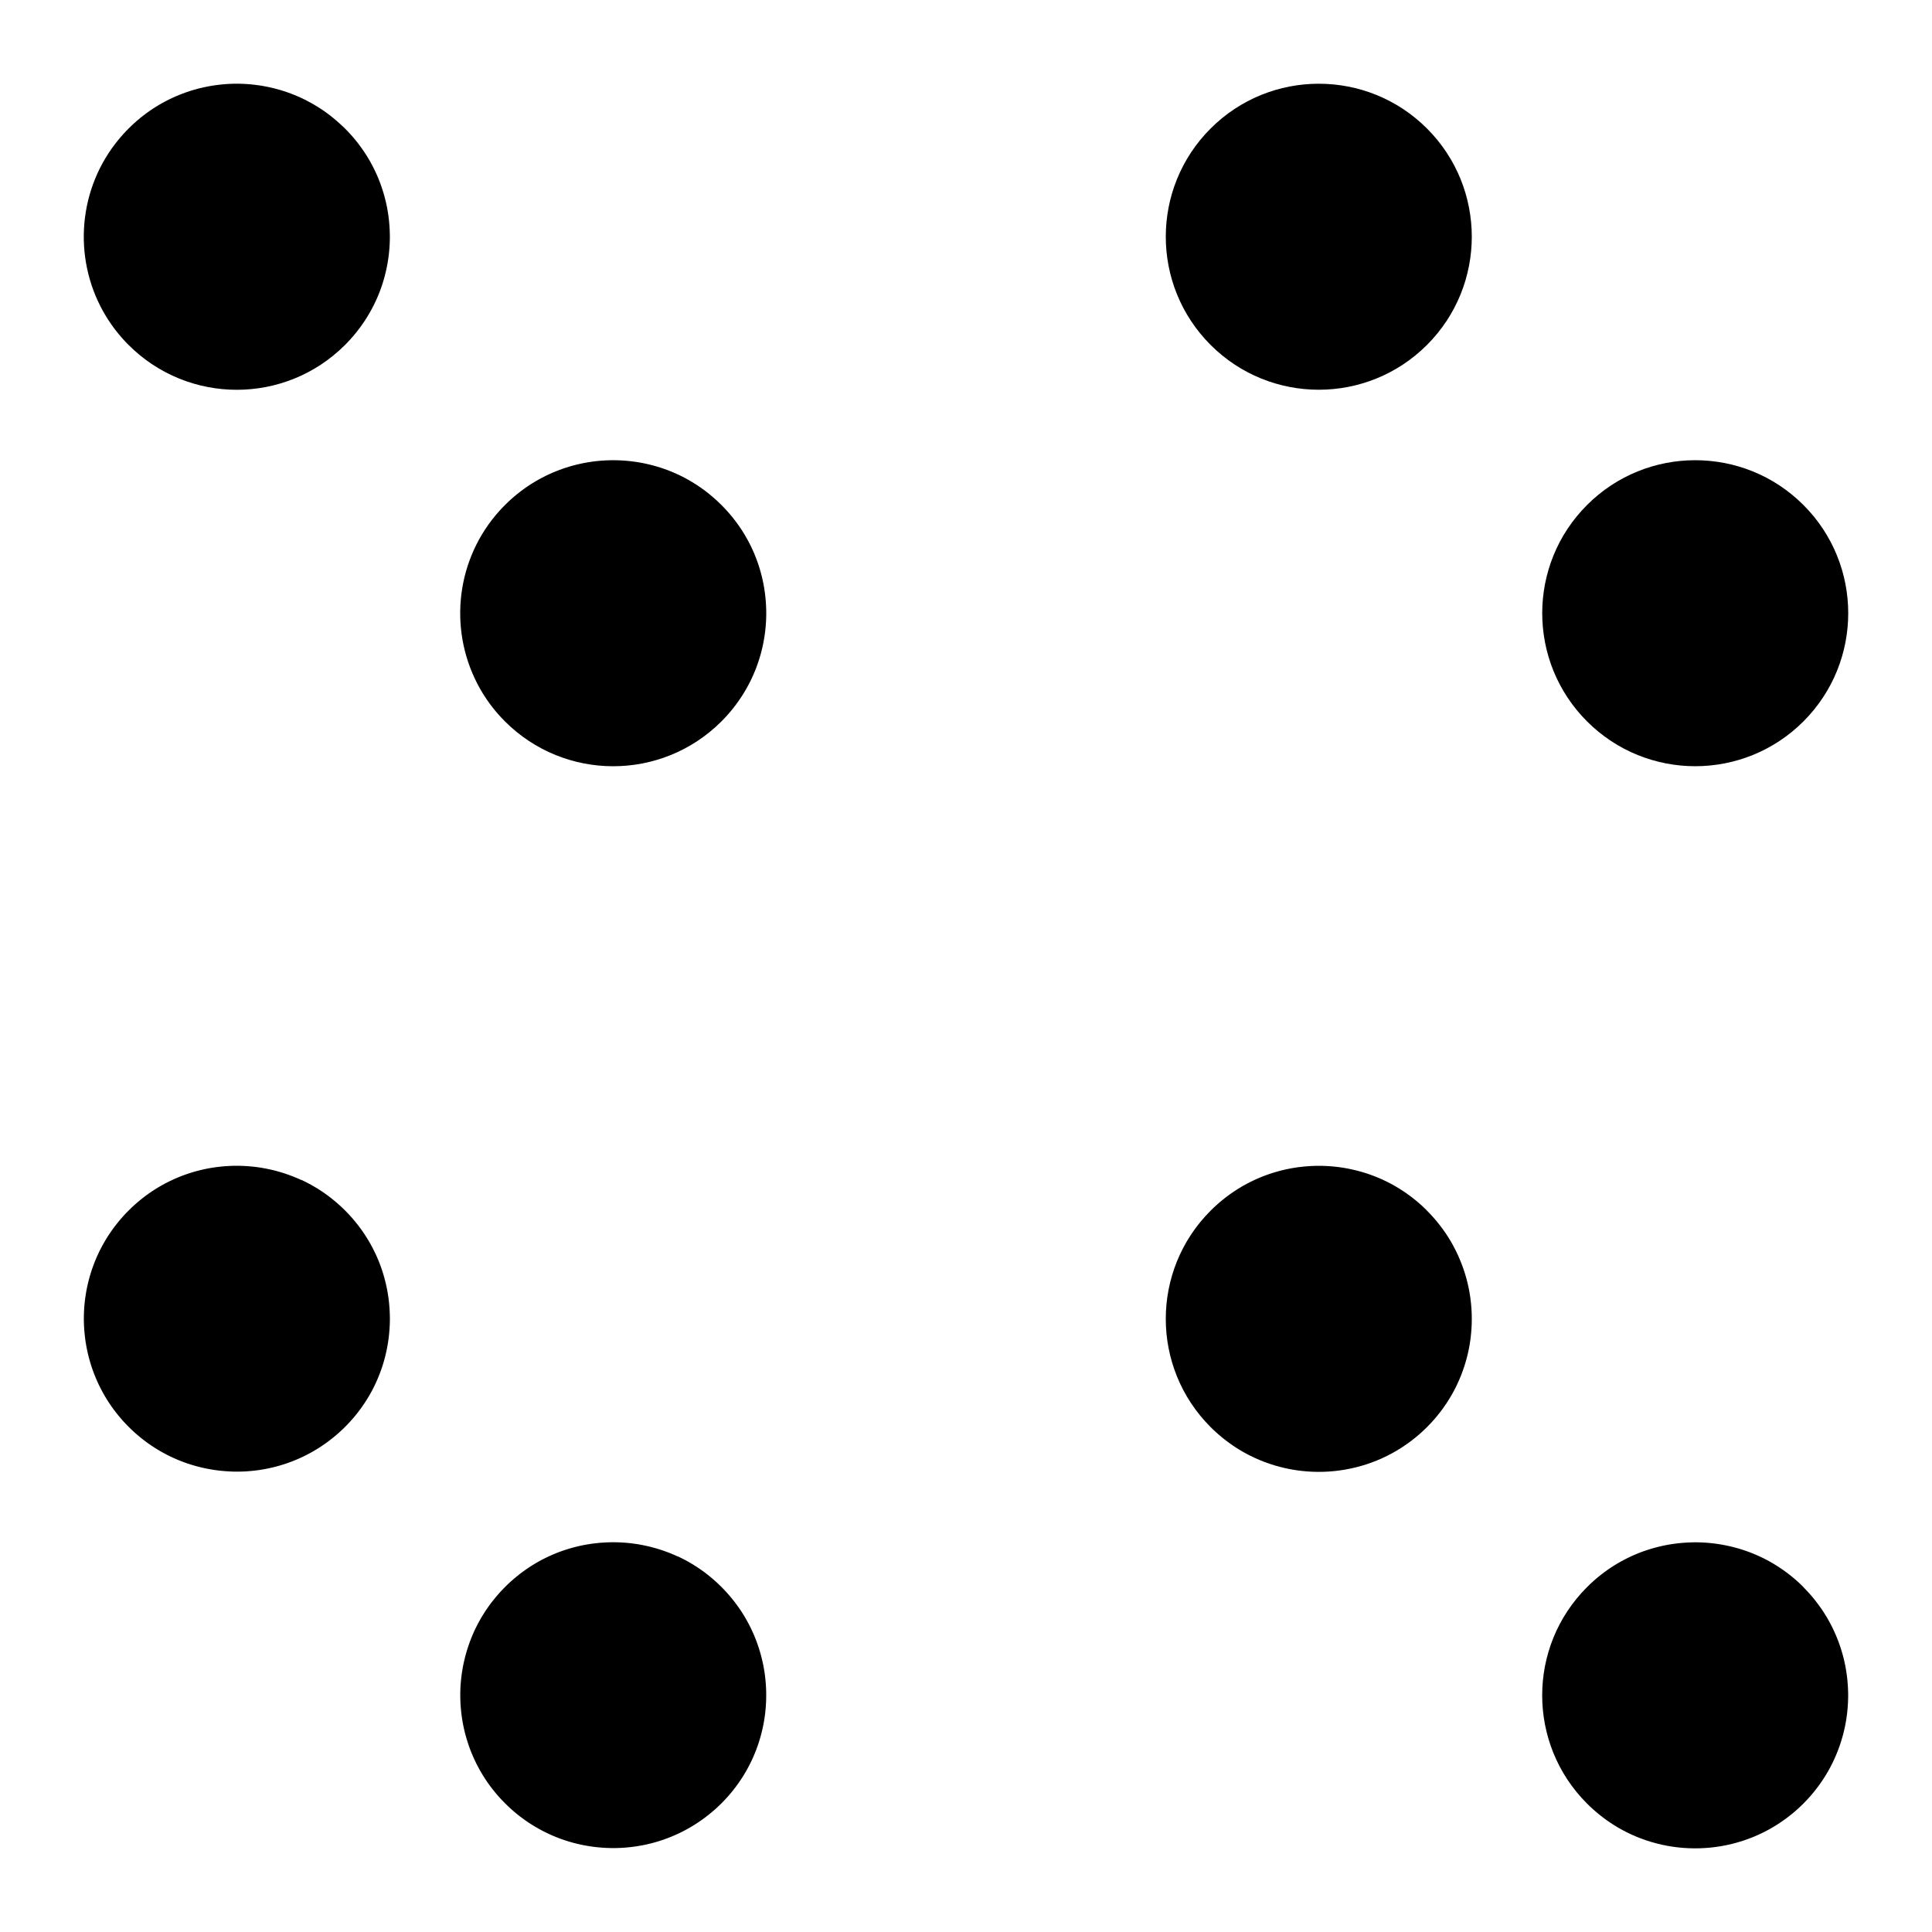 <?xml version="1.0" encoding="UTF-8"?>
<!-- Uploaded to: SVG Find, www.svgfind.com, Generator: SVG Find Mixer Tools -->
<svg fill="#000000" width="800px" height="800px" version="1.1" viewBox="144 144 512 512" xmlns="http://www.w3.org/2000/svg">
 <g fill-rule="evenodd">
  <path d="m522.17 464.82-0.75-0.734-0.762-0.707-0.777-0.684-0.793-0.66-0.797-0.637-0.789-0.594-0.266-0.191-0.527-0.379-0.32-0.219-0.488-0.328-0.344-0.223-0.473-0.305-0.355-0.223-0.469-0.285-0.367-0.215-0.469-0.27-0.375-0.211-0.473-0.258-0.375-0.195-0.488-0.25-0.367-0.184-0.504-0.238-0.359-0.176-0.535-0.238-0.34-0.148-0.609-0.254-0.27-0.109-0.883-0.348-0.133-0.043-0.758-0.281-0.312-0.105-0.582-0.195-0.363-0.113-0.539-0.168-0.383-0.109-0.523-0.148-0.398-0.105-0.516-0.133-0.402-0.094-0.52-0.121-0.402-0.09-0.52-0.109-0.402-0.078-0.527-0.094-0.398-0.07-0.543-0.086-0.383-0.055-0.578-0.078-0.355-0.043-0.68-0.07-0.254-0.031-0.934-0.074-0.211-0.016-0.727-0.043-0.34-0.012-0.594-0.023-0.383-0.004-0.555-0.004h-0.402l-0.535 0.004-0.41 0.016-0.535 0.016-0.41 0.02-0.527 0.035-0.414 0.031-0.523 0.039-0.41 0.039-0.535 0.059-0.398 0.043-0.555 0.07-0.379 0.055-0.59 0.09-0.34 0.055-0.719 0.129-0.203 0.039-0.922 0.191-0.25 0.055-0.668 0.156-0.344 0.09-0.57 0.145-0.375 0.105-0.535 0.148-0.391 0.121-0.52 0.16-0.395 0.125-0.504 0.176-0.395 0.133-0.504 0.184-0.395 0.145-0.5 0.199-0.383 0.156-0.508 0.211-0.367 0.16-0.523 0.234-0.348 0.16-0.559 0.27-0.305 0.145-0.727 0.375-0.125 0.059-0.844 0.457-0.258 0.145-0.578 0.336-0.32 0.195-0.508 0.309-0.344 0.215-0.473 0.309-0.348 0.23-0.465 0.312-0.348 0.246-0.449 0.324-0.348 0.254-0.445 0.336-0.34 0.266-0.438 0.348-0.336 0.27-0.445 0.367-0.32 0.27-0.449 0.398-0.293 0.266-0.492 0.453-0.246 0.23-0.719 0.703c-15.836 15.836-15.836 41.512 0 57.348l0.559 0.547 0.379 0.359 0.379 0.348 0.391 0.355 0.375 0.328 0.41 0.348 0.363 0.305 0.434 0.359 0.348 0.273 0.469 0.363 0.32 0.246 0.508 0.367 0.293 0.211 0.547 0.383 0.254 0.176 0.598 0.398 0.219 0.141 0.648 0.41 0.168 0.102 0.715 0.426 0.121 0.066 0.77 0.434 0.066 0.035 0.84 0.438v0.004c14.078 7.207 31.492 5.656 44.125-4.66l0.02-0.02 0.758-0.633 0.164-0.145 0.609-0.535 0.336-0.312 0.418-0.391 0.75-0.727s0.648-0.664 0.648-0.664l0.156-0.164 0.617-0.668 0.07-0.078 0.543-0.613 0.148-0.176 0.57-0.68 0.105-0.133 0.473-0.594 0.141-0.18 0.52-0.688 0.129-0.176 0.418-0.582 0.125-0.184 0.48-0.699 0.133-0.211 0.375-0.582 0.121-0.184 0.43-0.707 0.141-0.238 0.418-0.727 0.398-0.742 0.266-0.508 0.18-0.348 0.238-0.488 0.273-0.574 0.363-0.816 0.109-0.258 0.25-0.582 0.113-0.281 0.246-0.629 0.078-0.215 0.305-0.84 0.066-0.195 0.223-0.652 0.09-0.289 0.184-0.594 0.086-0.281 0.211-0.75 0.031-0.109 0.219-0.852 0.066-0.266 0.141-0.613 0.066-0.301 0.129-0.629 0.051-0.25 0.16-0.863 0.023-0.168 0.109-0.707 0.043-0.293 0.078-0.609 0.035-0.293 0.074-0.715 0.02-0.168 0.07-0.871 0.02-0.254 0.035-0.637 0.016-0.305 0.023-0.625 0.004-0.273 0.012-0.871v-0.113l-0.012-0.773-0.004-0.289-0.023-0.613-0.012-0.301-0.039-0.684-0.016-0.203-0.074-0.871-0.02-0.234-0.074-0.652-0.035-0.301-0.078-0.617-0.039-0.273-0.133-0.863v-0.012l-0.004-0.016-0.156-0.859-0.055-0.27-0.125-0.613-0.066-0.293-0.148-0.648-0.055-0.223-0.219-0.859-0.051-0.195-0.191-0.668-0.086-0.285-0.184-0.598-0.09-0.27-0.25-0.754-0.035-0.094-0.305-0.84-0.094-0.25-0.234-0.598-0.113-0.285-0.254-0.605-0.102-0.23-0.363-0.824-0.07-0.141-0.32-0.672-0.133-0.266-0.289-0.57-0.133-0.258-0.359-0.664-0.074-0.141-0.453-0.789-0.125-0.215-0.348-0.574-0.164-0.258-0.355-0.555-0.148-0.23-0.516-0.758-0.059-0.078-0.48-0.672-0.176-0.234-0.395-0.523-0.191-0.246-0.453-0.574-0.129-0.16-0.598-0.715-0.156-0.18-0.469-0.535-0.211-0.23-0.457-0.492-0.199-0.215-0.664-0.68z"/>
  <path d="m223.82 456.7-0.141-0.066-0.734-0.328-0.266-0.109-0.617-0.258-0.312-0.125-0.578-0.223-0.336-0.125-0.559-0.203-0.355-0.125-0.547-0.184-0.363-0.113-0.547-0.168-0.363-0.109-0.555-0.156-0.363-0.102-0.562-0.145-0.355-0.09-0.578-0.133-0.348-0.074-0.605-0.125-0.32-0.066-0.672-0.121-0.258-0.051-0.867-0.133-0.066-0.012-0.953-0.125-0.113-0.016-0.816-0.086-0.285-0.023-0.652-0.055-0.344-0.023-0.598-0.035-0.363-0.016-0.578-0.02-0.379-0.012-0.562-0.004h-0.391l-0.555 0.004-0.395 0.012-0.547 0.02-0.395 0.02-0.555 0.035-0.391 0.023-0.559 0.043-0.379 0.035-0.578 0.066-0.359 0.039-0.617 0.078-0.32 0.043-0.727 0.113-0.199 0.031-0.938 0.168-0.109 0.023-0.816 0.164-0.293 0.07-0.625 0.145-0.355 0.09-0.562 0.145-0.375 0.102-0.539 0.156-0.383 0.113-0.523 0.164-0.391 0.125-0.516 0.176-0.395 0.133-0.508 0.184-0.391 0.145-0.504 0.199-0.383 0.156-0.508 0.215-0.375 0.16-0.516 0.23-0.359 0.164-0.539 0.258-0.324 0.16-0.605 0.305-0.254 0.129-0.852 0.465-0.051 0.023-0.789 0.453-0.273 0.168-0.559 0.336-0.324 0.211-0.492 0.32-0.344 0.223-0.469 0.32-0.348 0.246-0.453 0.324-0.348 0.258-0.438 0.336-0.348 0.27-0.617 0.492-0.789 0.66-0.777 0.684-0.762 0.707-0.75 0.734-0.367 0.367-0.707 0.742-0.012 0.012-0.672 0.75-0.016 0.02-0.648 0.75-0.023 0.031-0.613 0.758-0.031 0.035-0.59 0.758-0.035 0.043-0.562 0.762-0.039 0.055-0.535 0.77-0.039 0.059-0.516 0.77-0.039 0.07-0.488 0.773-0.043 0.074-0.465 0.777-0.043 0.078-0.438 0.781-0.043 0.086-0.414 0.789-0.051 0.09-0.395 0.793-0.043 0.094-0.367 0.793-0.051 0.102-0.344 0.797-0.043 0.105-0.328 0.805-0.043 0.109-0.305 0.805-0.039 0.109-0.289 0.809-0.039 0.113-0.258 0.812-0.039 0.121-0.246 0.812-0.035 0.121-0.223 0.812-0.031 0.125-0.203 0.816-0.031 0.129-0.184 0.816-0.023 0.129-0.164 0.824-0.023 0.129-0.141 0.824-0.023 0.129-0.121 0.828-0.02 0.129-0.105 0.828-0.016 0.133-0.078 0.828-0.016 0.133-0.066 0.832-0.004 0.129-0.043 0.832-0.004 0.133-0.023 0.832-0.004 0.133-0.004 0.832v0.129l0.016 0.84 0.004 0.129 0.035 0.832 0.012 0.133 0.051 0.832 0.012 0.129 0.074 0.832 0.016 0.129 0.094 0.832 0.016 0.125 0.113 0.84 0.02 0.125 0.133 0.832 0.02 0.121 0.156 0.832 0.023 0.121 0.176 0.832 0.023 0.113 0.195 0.828 0.031 0.113 0.215 0.828 0.031 0.113 0.238 0.824 0.031 0.109 0.258 0.824 0.035 0.105 0.281 0.824 0.035 0.102 0.301 0.816 0.039 0.102 0.324 0.812 0.035 0.094 0.344 0.812 0.039 0.09 0.363 0.809 0.039 0.086 0.391 0.805 0.039 0.078 0.414 0.805 0.039 0.074 0.434 0.797 0.039 0.07 0.453 0.793 0.039 0.066 0.484 0.789 0.035 0.059 0.504 0.781 0.039 0.055 0.527 0.777 0.035 0.051 0.555 0.773 0.031 0.039 0.578 0.77 0.031 0.035 0.609 0.762 0.023 0.031 0.633 0.758 0.02 0.02 0.66 0.754 0.016 0.016 0.688 0.742 0.012 0.004 0.719 0.738 0.66 0.645 0.16 0.156 0.668 0.617 0.051 0.043 0.645 0.562 0.164 0.145 0.688 0.574 0.086 0.074 0.633 0.5 0.168 0.129 0.703 0.535 0.121 0.09 0.625 0.449 0.176 0.121 0.719 0.488 0.156 0.102 0.617 0.398 0.176 0.113 0.727 0.438 0.184 0.109 0.719 0.414 0.031 0.02 0.777 0.418 0.473 0.25 0.383 0.195 0.453 0.219 0.516 0.25 0.039 0.02 0.852 0.383 0.133 0.059 0.699 0.293 0.234 0.094 0.629 0.25 0.23 0.09 0.789 0.289 0.055 0.02 0.863 0.289 0.199 0.066 0.66 0.203 0.258 0.078 0.645 0.184 0.223 0.066 0.871 0.223 0.863 0.203 0.246 0.055 0.637 0.133 0.27 0.051 0.68 0.129 0.199 0.035 0.879 0.141 0.148 0.02 0.727 0.105 0.273 0.031 0.629 0.074 0.273 0.023 0.738 0.066 0.145 0.016 0.883 0.055 0.219 0.012 0.668 0.031 0.285 0.012 0.633 0.012h0.266l0.867-0.004h0.016l0.879-0.023 0.266-0.012 0.629-0.035 0.301-0.02 0.637-0.051 0.246-0.02 0.871-0.086 0.148-0.02 0.727-0.09 0.289-0.039 0.598-0.09 0.301-0.051 0.668-0.113 0.203-0.035 0.859-0.168 0.223-0.051 0.645-0.145 0.301-0.07 0.582-0.145 0.289-0.074 0.734-0.203 0.121-0.031 0.84-0.254 0.266-0.078 0.59-0.195 0.301-0.102 0.582-0.211 0.266-0.094 0.824-0.309 0.121-0.051 0.707-0.289 0.273-0.121 0.559-0.246 0.289-0.129 0.594-0.273 0.219-0.105 0.797-0.395 0.199-0.105 0.598-0.32 0.281-0.148 0.535-0.301 0.27-0.156 0.629-0.375 0.148-0.09 0.762-0.48 0.23-0.148 0.539-0.355 0.266-0.184 0.523-0.363 0.238-0.168 0.734-0.539 0.043-0.035 0.684-0.535 0.234-0.184 0.5-0.41 0.25-0.203 0.516-0.445 0.195-0.168 0.695-0.629 0.133-0.125 0.555-0.523 0.457-0.453 0.734-0.75 0.703-0.762 0.688-0.777 0.66-0.789 0.637-0.805 0.594-0.789 0.191-0.258 0.379-0.535 0.219-0.32 0.328-0.488 0.223-0.344 0.305-0.469 0.219-0.359 0.289-0.469 0.215-0.367 0.27-0.469 0.211-0.375 0.258-0.473 0.195-0.375 0.25-0.488 0.184-0.367 0.238-0.504 0.168-0.359 0.238-0.539 0.148-0.336 0.258-0.613 0.109-0.266 0.348-0.883 0.039-0.113 0.281-0.777 0.105-0.309 0.199-0.59 0.113-0.359 0.168-0.543 0.109-0.379 0.148-0.527 0.105-0.395 0.133-0.523 0.094-0.395 0.121-0.523 0.09-0.398 0.109-0.527 0.074-0.398 0.102-0.535 0.066-0.391 0.09-0.559 0.055-0.375 0.078-0.594 0.039-0.336 0.078-0.715 0.02-0.219 0.078-0.941 0.012-0.156 0.043-0.777 0.016-0.312 0.02-0.625 0.012-0.359 0.004-0.578v-0.383l-0.012-0.559-0.012-0.391-0.02-0.547-0.02-0.395-0.031-0.547-0.031-0.391-0.043-0.555-0.035-0.383-0.059-0.562-0.043-0.375-0.074-0.582-0.051-0.344-0.102-0.637-0.043-0.289-0.148-0.816-0.02-0.109-0.195-0.934-0.035-0.164-0.176-0.754-0.074-0.293-0.16-0.625-0.094-0.336-0.16-0.574-0.109-0.359-0.168-0.547-0.113-0.363-0.184-0.539-0.125-0.363-0.195-0.535-0.141-0.363-0.203-0.535-0.145-0.355-0.23-0.539-0.145-0.34-0.25-0.562-0.141-0.309-0.301-0.617-0.121-0.246-0.434-0.852-0.465-0.863-0.109-0.184-0.367-0.648-0.168-0.285-0.336-0.543-0.199-0.312-0.324-0.508-0.219-0.324-0.324-0.484-0.234-0.336-0.336-0.469-0.246-0.328-0.344-0.457-0.254-0.328-0.363-0.453-0.258-0.32-0.379-0.453-0.258-0.309-0.41-0.465-0.254-0.285-0.465-0.504-0.219-0.23-0.703-0.723-0.723-0.707-0.23-0.215-0.516-0.473-0.281-0.246-0.469-0.418-0.305-0.254-0.465-0.391-0.312-0.254-0.457-0.363-0.328-0.254-0.465-0.348-0.328-0.238-0.473-0.34-0.328-0.234-0.484-0.324-0.328-0.219-0.5-0.324-0.324-0.203-0.523-0.312-0.309-0.184-0.562-0.324-0.281-0.16-0.637-0.344-0.211-0.113-0.863-0.438-0.883-0.426z"/>
  <path d="m522.17 178.06c-15.828-15.828-41.527-15.828-57.348 0-15.836 15.832-15.836 41.512 0 57.348 15.832 15.836 41.512 15.836 57.348 0 15.828-15.824 15.828-41.523 0-57.348z"/>
  <path d="m234.66 177.34-0.004-0.004-0.758-0.703-0.004-0.004-0.77-0.68-0.016-0.012-0.773-0.648-0.82-0.656-0.793-0.598-0.023-0.02-0.797-0.57-0.031-0.023-0.805-0.543-0.039-0.023-0.809-0.52-0.043-0.023-0.812-0.492-0.043-0.031-0.824-0.469-0.051-0.031-0.824-0.445-0.059-0.031-0.828-0.426-0.059-0.031-0.832-0.398-0.066-0.031-0.84-0.375-0.07-0.031-0.84-0.355-0.074-0.023-0.844-0.336-0.074-0.023-0.848-0.309-0.078-0.031-0.852-0.285-0.078-0.023-0.859-0.266-0.086-0.023-0.852-0.246-0.09-0.02-0.859-0.219-0.09-0.023-0.863-0.199-0.094-0.02-0.859-0.176-0.102-0.02-0.859-0.156-0.102-0.02-0.965-0.148-0.863-0.109-0.105-0.016-0.863-0.094-0.105-0.012-0.867-0.07-0.105-0.012-0.863-0.051-0.109-0.004-0.863-0.031-0.109-0.004-0.863-0.012h-0.109l-0.863 0.012-0.109 0.004-0.859 0.031-0.113 0.004-0.859 0.051-0.109 0.012-0.859 0.07-0.113 0.016-0.852 0.09-0.113 0.016-0.852 0.109-0.109 0.016-0.852 0.133-0.109 0.02-0.852 0.156-0.105 0.02-0.848 0.176-0.109 0.023-0.844 0.195-0.105 0.023-0.848 0.215-0.102 0.031-0.844 0.234-0.102 0.031-0.84 0.258-0.102 0.035-0.832 0.281-0.094 0.031-0.832 0.305-0.09 0.035-0.828 0.324-0.09 0.035-0.824 0.344-0.09 0.039-0.816 0.363-0.078 0.039-0.816 0.391-0.078 0.039-0.809 0.414-0.074 0.035-0.809 0.438-0.07 0.039-0.805 0.457-0.059 0.035-0.797 0.488-0.059 0.035-0.793 0.508-0.055 0.035-0.789 0.535-0.043 0.035-0.781 0.559-0.043 0.031-0.773 0.582-0.035 0.031-0.773 0.613-0.031 0.02-0.762 0.645-0.023 0.02-0.758 0.668-0.016 0.012-0.754 0.699-0.012 0.012-0.742 0.727-0.727 0.742-0.594 0.645-0.105 0.113c-11.508 12.727-13.504 31.012-6 45.668l0.012 0.016 0.434 0.828 0.039 0.074 0.43 0.758 0.074 0.129 0.414 0.699 0.109 0.18 0.398 0.645 0.145 0.223 0.395 0.59 0.18 0.27 0.379 0.539 0.215 0.305 0.367 0.5 0.246 0.328 0.359 0.457 0.281 0.355 0.355 0.43 0.309 0.367 0.348 0.41 0.328 0.375 0.355 0.391 0.348 0.379 0.355 0.375 0.555 0.562c15.836 15.836 41.512 15.836 57.348 0l0.707-0.723 0.23-0.25 0.453-0.488 0.27-0.301 0.395-0.449 0.273-0.328 0.363-0.434 0.281-0.344 0.34-0.43 0.273-0.355 0.328-0.434 0.266-0.359 0.309-0.438 0.258-0.363 0.301-0.445 0.246-0.367 0.289-0.453 0.234-0.367 0.285-0.465 0.219-0.367 0.281-0.484 0.199-0.359 0.285-0.52 0.176-0.328 0.34-0.66 0.102-0.199 0.41-0.859 0.141-0.305 0.254-0.57 0.156-0.363 0.215-0.516 0.156-0.391 0.199-0.5 0.148-0.402 0.176-0.492 0.145-0.41 0.164-0.488 0.133-0.418 0.148-0.488 0.125-0.418 0.141-0.492 0.113-0.418 0.129-0.504 0.102-0.414 0.121-0.516 0.094-0.41 0.105-0.527 0.078-0.395 0.105-0.57 0.066-0.359 0.105-0.68 0.039-0.254 0.125-0.93 0.031-0.273 0.07-0.664 0.031-0.363 0.051-0.574 0.023-0.395 0.035-0.543 0.016-0.414 0.02-0.527 0.012-0.418 0.004-0.52v-0.426l-0.012-0.52-0.012-0.426-0.016-0.523-0.02-0.418-0.035-0.523-0.023-0.418-0.043-0.527-0.039-0.41-0.055-0.543-0.043-0.391-0.074-0.578-0.051-0.355-0.105-0.668-0.039-0.266-0.168-0.93-0.035-0.18-0.156-0.75-0.074-0.324-0.141-0.594-0.094-0.367-0.141-0.547-0.105-0.391-0.148-0.523-0.121-0.395-0.16-0.516-0.129-0.398-0.168-0.508-0.141-0.395-0.18-0.504-0.148-0.395-0.195-0.5-0.156-0.391-0.215-0.504-0.16-0.379-0.23-0.508-0.164-0.363-0.258-0.535-0.16-0.328-0.305-0.598-0.133-0.258-0.457-0.852-0.031-0.055-0.453-0.781-0.164-0.281-0.34-0.555-0.203-0.324-0.32-0.492-0.23-0.344-0.32-0.469-0.246-0.348-0.324-0.449-0.258-0.355-0.328-0.438-0.27-0.348-0.492-0.617-0.66-0.789-0.688-0.777-0.703-0.762-0.734-0.75-0.75-0.727z"/>
  <path d="m621.93 564.59-0.75-0.734-0.762-0.707-0.777-0.684-0.789-0.66-0.805-0.637-0.781-0.594-0.266-0.191-0.535-0.379-0.32-0.219-0.484-0.328-0.344-0.223-0.473-0.305-0.359-0.223-0.469-0.285-0.363-0.215-0.473-0.27-0.367-0.211-0.48-0.258-0.375-0.195-0.484-0.25-0.375-0.184-0.5-0.238-0.363-0.168-0.535-0.238-0.34-0.148-0.605-0.258-0.273-0.109-0.883-0.348-0.129-0.043-0.758-0.281-0.32-0.105-0.578-0.195-0.363-0.113-0.539-0.168-0.391-0.109-0.523-0.148-0.395-0.105-0.52-0.133-0.402-0.094-0.516-0.121-0.41-0.09-0.52-0.105-0.402-0.078-0.527-0.102-0.398-0.066-0.543-0.086-0.383-0.059-0.578-0.074-0.348-0.043-0.68-0.074-0.254-0.031-0.938-0.074-0.211-0.016-0.723-0.039-0.344-0.016-0.594-0.02-0.383-0.012-0.555-0.004h-0.398l-0.539 0.012-0.41 0.012-0.527 0.02-0.414 0.02-0.523 0.031-0.414 0.031-0.527 0.043-0.41 0.035-0.535 0.059-0.398 0.043-0.547 0.074-0.383 0.051-0.59 0.094-0.34 0.051-0.719 0.133-0.203 0.035-0.918 0.191-0.25 0.059-0.668 0.156-0.344 0.086-0.574 0.145-0.375 0.105-0.535 0.148-0.391 0.121-0.516 0.16-0.395 0.129-0.508 0.168-0.395 0.133-0.504 0.184-0.391 0.145-0.504 0.199-0.383 0.156-0.504 0.211-0.375 0.16-0.52 0.234-0.348 0.16-0.562 0.27-0.301 0.145-0.734 0.375-0.121 0.066-0.848 0.453-0.254 0.148-0.582 0.328-0.32 0.195-0.508 0.309-0.34 0.215-0.48 0.309-0.348 0.23-0.457 0.312-0.348 0.246-0.453 0.324-0.344 0.254-0.445 0.336-0.344 0.266-0.438 0.348-0.336 0.27-0.438 0.367-0.32 0.27-0.453 0.398-0.293 0.266-0.492 0.453-0.238 0.23-0.723 0.703c-15.836 15.836-15.836 41.512 0 57.348l0.562 0.547 0.375 0.359 0.379 0.348 0.391 0.355 0.375 0.328 0.41 0.348 0.363 0.305 0.438 0.359 0.344 0.273 0.469 0.363 0.324 0.246 0.504 0.375 0.293 0.211 0.547 0.383 0.258 0.176 0.598 0.395 0.215 0.141 0.652 0.41 0.168 0.102 0.707 0.426 0.121 0.066 0.773 0.434 0.059 0.035 0.84 0.438 0.004 0.004c14.07 7.207 31.492 5.656 44.121-4.66l0.02-0.016 0.762-0.637 0.16-0.145 0.609-0.535 0.34-0.312 0.418-0.391 0.742-0.727s0.648-0.664 0.648-0.664l0.16-0.164 0.613-0.664 0.074-0.078 0.539-0.617 0.148-0.176 0.57-0.68 0.109-0.133 0.469-0.59 0.141-0.184 0.523-0.688 0.125-0.176 0.418-0.582 0.129-0.184 0.473-0.699 0.141-0.211 0.375-0.582 0.113-0.184 0.43-0.707 0.145-0.238 0.414-0.727 0.402-0.742 0.258-0.508 0.18-0.348 0.238-0.488 0.273-0.574 0.367-0.816 0.109-0.254 0.246-0.59 0.113-0.281 0.246-0.629 0.086-0.215 0.305-0.84 0.066-0.195 0.219-0.652 0.094-0.289 0.18-0.594 0.086-0.281 0.215-0.75 0.031-0.105 0.219-0.859 0.059-0.266 0.145-0.613 0.066-0.301 0.129-0.625 0.051-0.254 0.156-0.863 0.031-0.168 0.109-0.707 0.039-0.293 0.078-0.609 0.035-0.293 0.078-0.715 0.016-0.168 0.074-0.871 0.016-0.254 0.039-0.637 0.016-0.305 0.02-0.625 0.012-0.27 0.012-0.879v-0.113l-0.012-0.773-0.012-0.289-0.02-0.613-0.016-0.301-0.039-0.684-0.016-0.203-0.07-0.871-0.023-0.23-0.07-0.66-0.035-0.301-0.086-0.617-0.039-0.273-0.129-0.859-0.004-0.016v-0.012l-0.156-0.863-0.055-0.27-0.129-0.613-0.059-0.293-0.148-0.648-0.055-0.223-0.219-0.859-0.055-0.191-0.191-0.668-0.086-0.289-0.184-0.598-0.086-0.27-0.254-0.754-0.031-0.094-0.305-0.84-0.094-0.25-0.234-0.598-0.113-0.281-0.254-0.609-0.102-0.23-0.367-0.816-0.066-0.145-0.324-0.672-0.129-0.266-0.289-0.57-0.141-0.258-0.355-0.664-0.078-0.141-0.449-0.781-0.129-0.219-0.348-0.574-0.16-0.258-0.359-0.555-0.148-0.23-0.516-0.758-0.055-0.078-0.484-0.672-0.176-0.234-0.395-0.523-0.184-0.246-0.457-0.57-0.125-0.16-0.598-0.719-0.156-0.18-0.473-0.535-0.211-0.23-0.457-0.492-0.199-0.215-0.664-0.68z"/>
  <path d="m323.59 556.47-0.141-0.059-0.734-0.336-0.266-0.109-0.617-0.258-0.309-0.125-0.578-0.223-0.34-0.125-0.559-0.203-0.348-0.125-0.555-0.184-0.359-0.113-0.547-0.168-0.363-0.109-0.555-0.156-0.363-0.102-0.562-0.145-0.359-0.09-0.578-0.129-0.344-0.078-0.609-0.125-0.32-0.066-0.668-0.121-0.258-0.051-0.867-0.133-0.066-0.012-0.953-0.125-0.121-0.016-0.816-0.086-0.285-0.023-0.652-0.055-0.34-0.023-0.598-0.035-0.367-0.016-0.574-0.02-0.383-0.012-0.559-0.004h-0.391l-0.555 0.012-0.395 0.004-0.555 0.02-0.391 0.02-0.559 0.035-0.383 0.023-0.562 0.043-0.379 0.035-0.578 0.066-0.359 0.039-0.617 0.078-0.312 0.043-0.734 0.113-0.199 0.031-0.938 0.168-0.109 0.023-0.812 0.164-0.301 0.07-0.625 0.145-0.348 0.09-0.57 0.145-0.367 0.105-0.543 0.148-0.383 0.113-0.523 0.164-0.391 0.125-0.516 0.176-0.391 0.133-0.508 0.184-0.391 0.145-0.508 0.199-0.379 0.156-0.508 0.215-0.375 0.16-0.52 0.234-0.355 0.16-0.539 0.258-0.328 0.16-0.605 0.305-0.254 0.133-0.852 0.457-0.043 0.031-0.793 0.453-0.273 0.164-0.555 0.336-0.324 0.211-0.5 0.32-0.34 0.23-0.473 0.312-0.344 0.25-0.453 0.324-0.348 0.254-0.445 0.336-0.348 0.27-0.613 0.492-0.793 0.66-0.777 0.684-0.762 0.707-0.75 0.734s-0.367 0.375-0.367 0.375l-0.703 0.738-0.012 0.012-0.672 0.75-0.02 0.02-0.645 0.754-0.023 0.023-0.617 0.758-0.031 0.035-0.59 0.758-0.035 0.043-0.559 0.762-0.039 0.055-0.535 0.77-0.043 0.059-0.508 0.77-0.043 0.07-0.484 0.773-0.051 0.074-0.457 0.777-0.043 0.078-0.438 0.781-0.051 0.09-0.414 0.781-0.043 0.094-0.395 0.789-0.051 0.094-0.367 0.793-0.043 0.105-0.348 0.793-0.043 0.105-0.328 0.805-0.039 0.109-0.309 0.805-0.039 0.113-0.285 0.805-0.039 0.121-0.266 0.809-0.039 0.121-0.238 0.812-0.035 0.121-0.223 0.816-0.035 0.125-0.199 0.812-0.031 0.129-0.184 0.816-0.031 0.129-0.16 0.824-0.023 0.129-0.145 0.824-0.02 0.129-0.125 0.828-0.016 0.133-0.105 0.828-0.016 0.129-0.086 0.832-0.012 0.129-0.066 0.832-0.012 0.133-0.043 0.828-0.004 0.133-0.023 0.832v0.133l-0.004 0.832v0.133l0.016 0.832 0.004 0.129 0.035 0.84 0.004 0.129 0.055 0.832 0.012 0.129 0.074 0.832 0.012 0.129 0.094 0.832 0.016 0.129 0.113 0.832 0.02 0.125 0.133 0.832 0.02 0.121 0.156 0.832 0.023 0.121 0.176 0.832 0.023 0.113 0.199 0.832 0.023 0.109 0.219 0.828 0.031 0.113 0.234 0.824 0.035 0.109 0.258 0.824 0.035 0.105 0.273 0.824 0.039 0.102 0.301 0.816 0.035 0.102 0.324 0.812 0.039 0.094 0.344 0.812 0.039 0.09 0.363 0.809 0.039 0.086 0.391 0.805 0.039 0.086 0.41 0.797 0.039 0.074 0.434 0.797 0.039 0.07 0.457 0.793 0.039 0.066 0.48 0.789 0.039 0.059 0.504 0.789 0.035 0.051 0.527 0.777 0.035 0.051 0.555 0.773 0.035 0.043 0.578 0.762 0.031 0.039 0.605 0.758 0.023 0.035 0.633 0.754 0.02 0.02 0.66 0.754 0.016 0.016 0.688 0.742 0.012 0.004 0.719 0.738 0.664 0.645 0.16 0.156 0.668 0.617 0.051 0.043 0.637 0.562 0.164 0.145 0.688 0.574 0.09 0.074 0.629 0.5 0.168 0.133 0.703 0.527 0.75 0.539 0.168 0.121 0.719 0.488 0.156 0.102 0.617 0.398 0.18 0.113 0.723 0.438 0.191 0.113 0.719 0.41 0.023 0.02 0.781 0.426 0.473 0.246 0.379 0.195 0.453 0.219 0.516 0.25 0.039 0.02 0.852 0.383 0.133 0.059 0.699 0.293 0.238 0.102 0.629 0.246 0.23 0.09 0.781 0.289 0.055 0.02 0.863 0.289 0.199 0.066 0.66 0.211 0.258 0.074 0.648 0.184 0.219 0.066 0.871 0.223 0.863 0.203 0.246 0.055 0.637 0.133 0.27 0.055 0.684 0.125 0.195 0.035 0.883 0.141 0.145 0.023 0.734 0.102 0.27 0.031 0.633 0.074 0.27 0.023 0.738 0.066 0.145 0.016 0.883 0.055 0.223 0.016 0.664 0.023 0.289 0.012 0.629 0.012 0.27 0.004 0.863-0.004 0.016-0.004 0.883-0.023 0.266-0.012 0.625-0.035 0.301-0.02 0.637-0.051 0.25-0.02 0.871-0.086 0.148-0.02 0.723-0.09 0.289-0.039 0.605-0.09 0.293-0.051 0.668-0.113 0.203-0.035 0.859-0.168 0.23-0.051 0.637-0.145 0.301-0.07 0.59-0.145 0.285-0.074 0.738-0.199 0.113-0.035 0.844-0.25 0.266-0.086 0.59-0.195 0.301-0.102 0.582-0.203 0.266-0.102 0.816-0.309 0.125-0.051 0.703-0.289 0.281-0.121 0.555-0.238 0.289-0.133 0.594-0.273 0.223-0.105 0.793-0.395 0.199-0.105 0.598-0.32 0.281-0.148 0.535-0.301 0.27-0.156 0.633-0.375 0.148-0.09 0.758-0.48 0.23-0.148 0.539-0.355 0.27-0.184 0.52-0.363 0.238-0.168 0.738-0.539 0.039-0.035 0.688-0.535 0.23-0.184 0.504-0.41 0.246-0.203 0.52-0.445 0.195-0.168 0.695-0.629 0.129-0.125 0.555-0.523 0.465-0.453 0.727-0.75 0.707-0.762 0.684-0.777 0.664-0.789 0.633-0.805 0.594-0.781 0.191-0.266 0.383-0.535 0.215-0.32 0.336-0.488 0.223-0.34 0.305-0.473 0.219-0.359 0.285-0.469 0.215-0.367 0.273-0.469 0.203-0.375 0.258-0.473 0.195-0.375 0.25-0.488 0.184-0.367 0.246-0.504 0.168-0.359 0.238-0.535 0.148-0.34 0.254-0.613 0.109-0.266 0.348-0.883 0.039-0.113 0.285-0.777 0.105-0.305 0.199-0.594 0.109-0.355 0.168-0.547 0.109-0.379 0.148-0.527 0.105-0.395 0.133-0.523 0.094-0.395 0.125-0.523 0.086-0.398 0.109-0.527 0.078-0.395 0.094-0.539 0.07-0.391 0.086-0.559 0.055-0.367 0.078-0.598 0.043-0.336 0.074-0.715 0.023-0.219 0.078-0.938 0.004-0.16 0.051-0.777 0.035-0.938 0.004-0.359 0.004-0.578v-0.379l-0.004-0.559-0.012-0.395-0.02-0.547-0.02-0.395-0.035-0.547-0.023-0.391-0.051-0.555-0.035-0.383-0.059-0.562-0.039-0.367-0.078-0.59-0.043-0.344-0.102-0.637-0.051-0.289-0.145-0.816-0.02-0.109-0.195-0.934-0.039-0.164-0.176-0.754-0.074-0.293-0.156-0.617-0.094-0.34-0.164-0.574-0.105-0.355-0.168-0.555-0.301-0.902-0.129-0.363-0.195-0.535-0.133-0.363-0.211-0.535-0.141-0.355-0.23-0.539-0.145-0.34-0.254-0.562-0.141-0.309-0.293-0.617-0.121-0.246-0.434-0.852-0.469-0.859-0.105-0.191-0.375-0.648-0.168-0.281-0.328-0.547-0.199-0.312-0.324-0.508-0.219-0.324-0.328-0.484-0.23-0.328-0.34-0.469-0.246-0.336-0.344-0.457-0.254-0.328-0.359-0.453-0.258-0.32-0.379-0.453-0.266-0.309-0.41-0.465-0.25-0.285-0.469-0.5-0.215-0.234-0.703-0.723h-0.004l-0.723-0.707-0.23-0.215-0.508-0.469-0.281-0.25-0.473-0.418-0.305-0.254-0.457-0.391-0.32-0.254-0.457-0.363-0.324-0.25-0.465-0.355-0.328-0.238-0.473-0.34-0.336-0.234-0.484-0.324-0.328-0.219-0.5-0.32-0.324-0.203-0.523-0.32-0.309-0.184-0.559-0.324-0.281-0.16-0.645-0.344-0.211-0.113-0.859-0.438-0.887-0.426z"/>
  <path d="m621.93 277.83c-15.824-15.828-41.523-15.828-57.348 0-15.836 15.836-15.836 41.512 0 57.348 15.836 15.836 41.512 15.836 57.348 0 15.828-15.824 15.828-41.523 0-57.348z"/>
  <path d="m334.43 277.1v-0.004l-0.758-0.703-0.012-0.004-0.77-0.68-0.012-0.012-0.777-0.648-0.016-0.016-0.781-0.625-0.023-0.016-0.789-0.598-0.031-0.02-0.793-0.57-0.035-0.02-0.805-0.547-0.039-0.02-0.809-0.523-0.039-0.023-0.816-0.492-0.043-0.031-0.816-0.469-0.055-0.031-0.824-0.445-0.055-0.031-0.832-0.426-0.059-0.031-0.832-0.398-0.066-0.023-0.84-0.379-0.066-0.031-0.844-0.355-0.07-0.023-0.848-0.336-0.074-0.023-0.848-0.309-0.078-0.023-0.848-0.289-0.086-0.023-0.852-0.266-0.086-0.023-0.859-0.238-0.09-0.023-0.852-0.219-0.094-0.023-0.859-0.199-0.094-0.02-0.863-0.176-0.094-0.02-0.863-0.156-0.102-0.02-0.863-0.133-0.102-0.012-0.863-0.113-0.105-0.016-0.863-0.09-0.105-0.012-0.863-0.074-0.109-0.004-0.863-0.055-0.105-0.004-0.863-0.031h-0.109l-0.863-0.016h-0.109l-0.863 0.016h-0.109l-0.863 0.031-0.109 0.004-0.859 0.055-0.113 0.004-0.859 0.074-0.109 0.012-0.859 0.09-0.109 0.016-0.859 0.109-0.109 0.02-0.852 0.129-0.105 0.02-0.852 0.156-0.109 0.02-0.848 0.176-0.105 0.023-0.848 0.195-0.105 0.023-0.844 0.215-0.105 0.031-0.84 0.238-0.105 0.031-0.84 0.254-0.094 0.035-0.84 0.281-0.094 0.035-0.828 0.301-0.094 0.035-0.828 0.324-0.09 0.035-0.824 0.344-0.086 0.039-0.824 0.367-0.078 0.035-0.816 0.391-0.074 0.039-0.812 0.414-0.074 0.039-0.805 0.434-0.07 0.039-0.805 0.457-0.066 0.039-0.797 0.484-0.059 0.035-0.793 0.508-0.051 0.035-0.789 0.535-0.051 0.035-0.781 0.559-0.039 0.031-0.777 0.59-0.035 0.023-0.773 0.613-0.023 0.023-0.77 0.637-0.02 0.02-0.762 0.668-0.016 0.016-0.754 0.695-0.004 0.012-0.75 0.727-0.723 0.742-0.598 0.645-0.105 0.113c-11.504 12.727-13.504 31.012-5.996 45.668l0.004 0.016 0.438 0.828 0.039 0.074 0.426 0.758 0.074 0.129 0.414 0.699 0.109 0.18 0.402 0.645 0.145 0.223 0.391 0.59 0.18 0.27 0.379 0.539 0.215 0.305 0.367 0.5 0.25 0.328 0.359 0.465 0.281 0.348 0.348 0.434 0.309 0.363 0.348 0.41 0.336 0.379 0.348 0.383 0.355 0.379 0.355 0.375 0.547 0.562c15.844 15.836 41.516 15.836 57.355 0l0.703-0.723 0.234-0.25 0.449-0.488 0.27-0.301 0.395-0.449 0.281-0.328 0.363-0.434 0.273-0.344 0.344-0.43 0.273-0.355 0.324-0.434 0.266-0.359 0.312-0.438 0.254-0.363 0.301-0.445 0.25-0.367 0.289-0.453 0.234-0.367 0.281-0.465 0.219-0.367 0.281-0.484 0.203-0.355 0.281-0.523 0.18-0.328 0.336-0.66 0.102-0.199 0.414-0.859 0.133-0.305 0.254-0.57 0.156-0.363 0.219-0.516 0.156-0.391 0.195-0.5 0.148-0.402 0.18-0.488 0.141-0.414 0.164-0.488 0.133-0.414 0.156-0.492 0.121-0.418 0.145-0.492 0.109-0.418 0.129-0.504 0.105-0.414 0.121-0.516 0.09-0.41 0.109-0.527 0.078-0.395 0.102-0.562 0.066-0.363 0.109-0.672 0.035-0.258 0.125-0.93 0.031-0.273 0.07-0.664 0.035-0.363 0.043-0.574 0.031-0.395 0.031-0.543 0.02-0.41 0.016-0.527 0.012-0.426 0.004-0.52v-0.426l-0.004-0.52-0.012-0.426-0.02-0.52-0.02-0.426-0.031-0.523-0.031-0.414-0.043-0.535-0.035-0.41-0.059-0.543-0.043-0.391-0.074-0.578-0.051-0.355-0.105-0.668-0.039-0.266-0.168-0.93-0.035-0.176-0.156-0.75-0.074-0.328-0.133-0.594-0.094-0.367-0.141-0.547-0.109-0.391-0.148-0.523-0.113-0.395-0.16-0.516-0.129-0.398-0.168-0.504-0.141-0.398-0.184-0.504-0.145-0.395-0.199-0.5-0.156-0.391-0.211-0.504-0.164-0.379-0.23-0.508-0.164-0.363-0.254-0.535-0.16-0.328-0.305-0.598-0.133-0.258-0.465-0.852-0.031-0.055-0.449-0.781-0.168-0.281-0.336-0.547-0.203-0.328-0.32-0.492-0.23-0.344-0.32-0.469-0.246-0.348-0.324-0.449-0.258-0.355-0.336-0.438-0.27-0.348-0.488-0.617-0.664-0.789-0.684-0.777-0.707-0.762-0.727-0.75-0.754-0.727z"/>
 </g>
</svg>